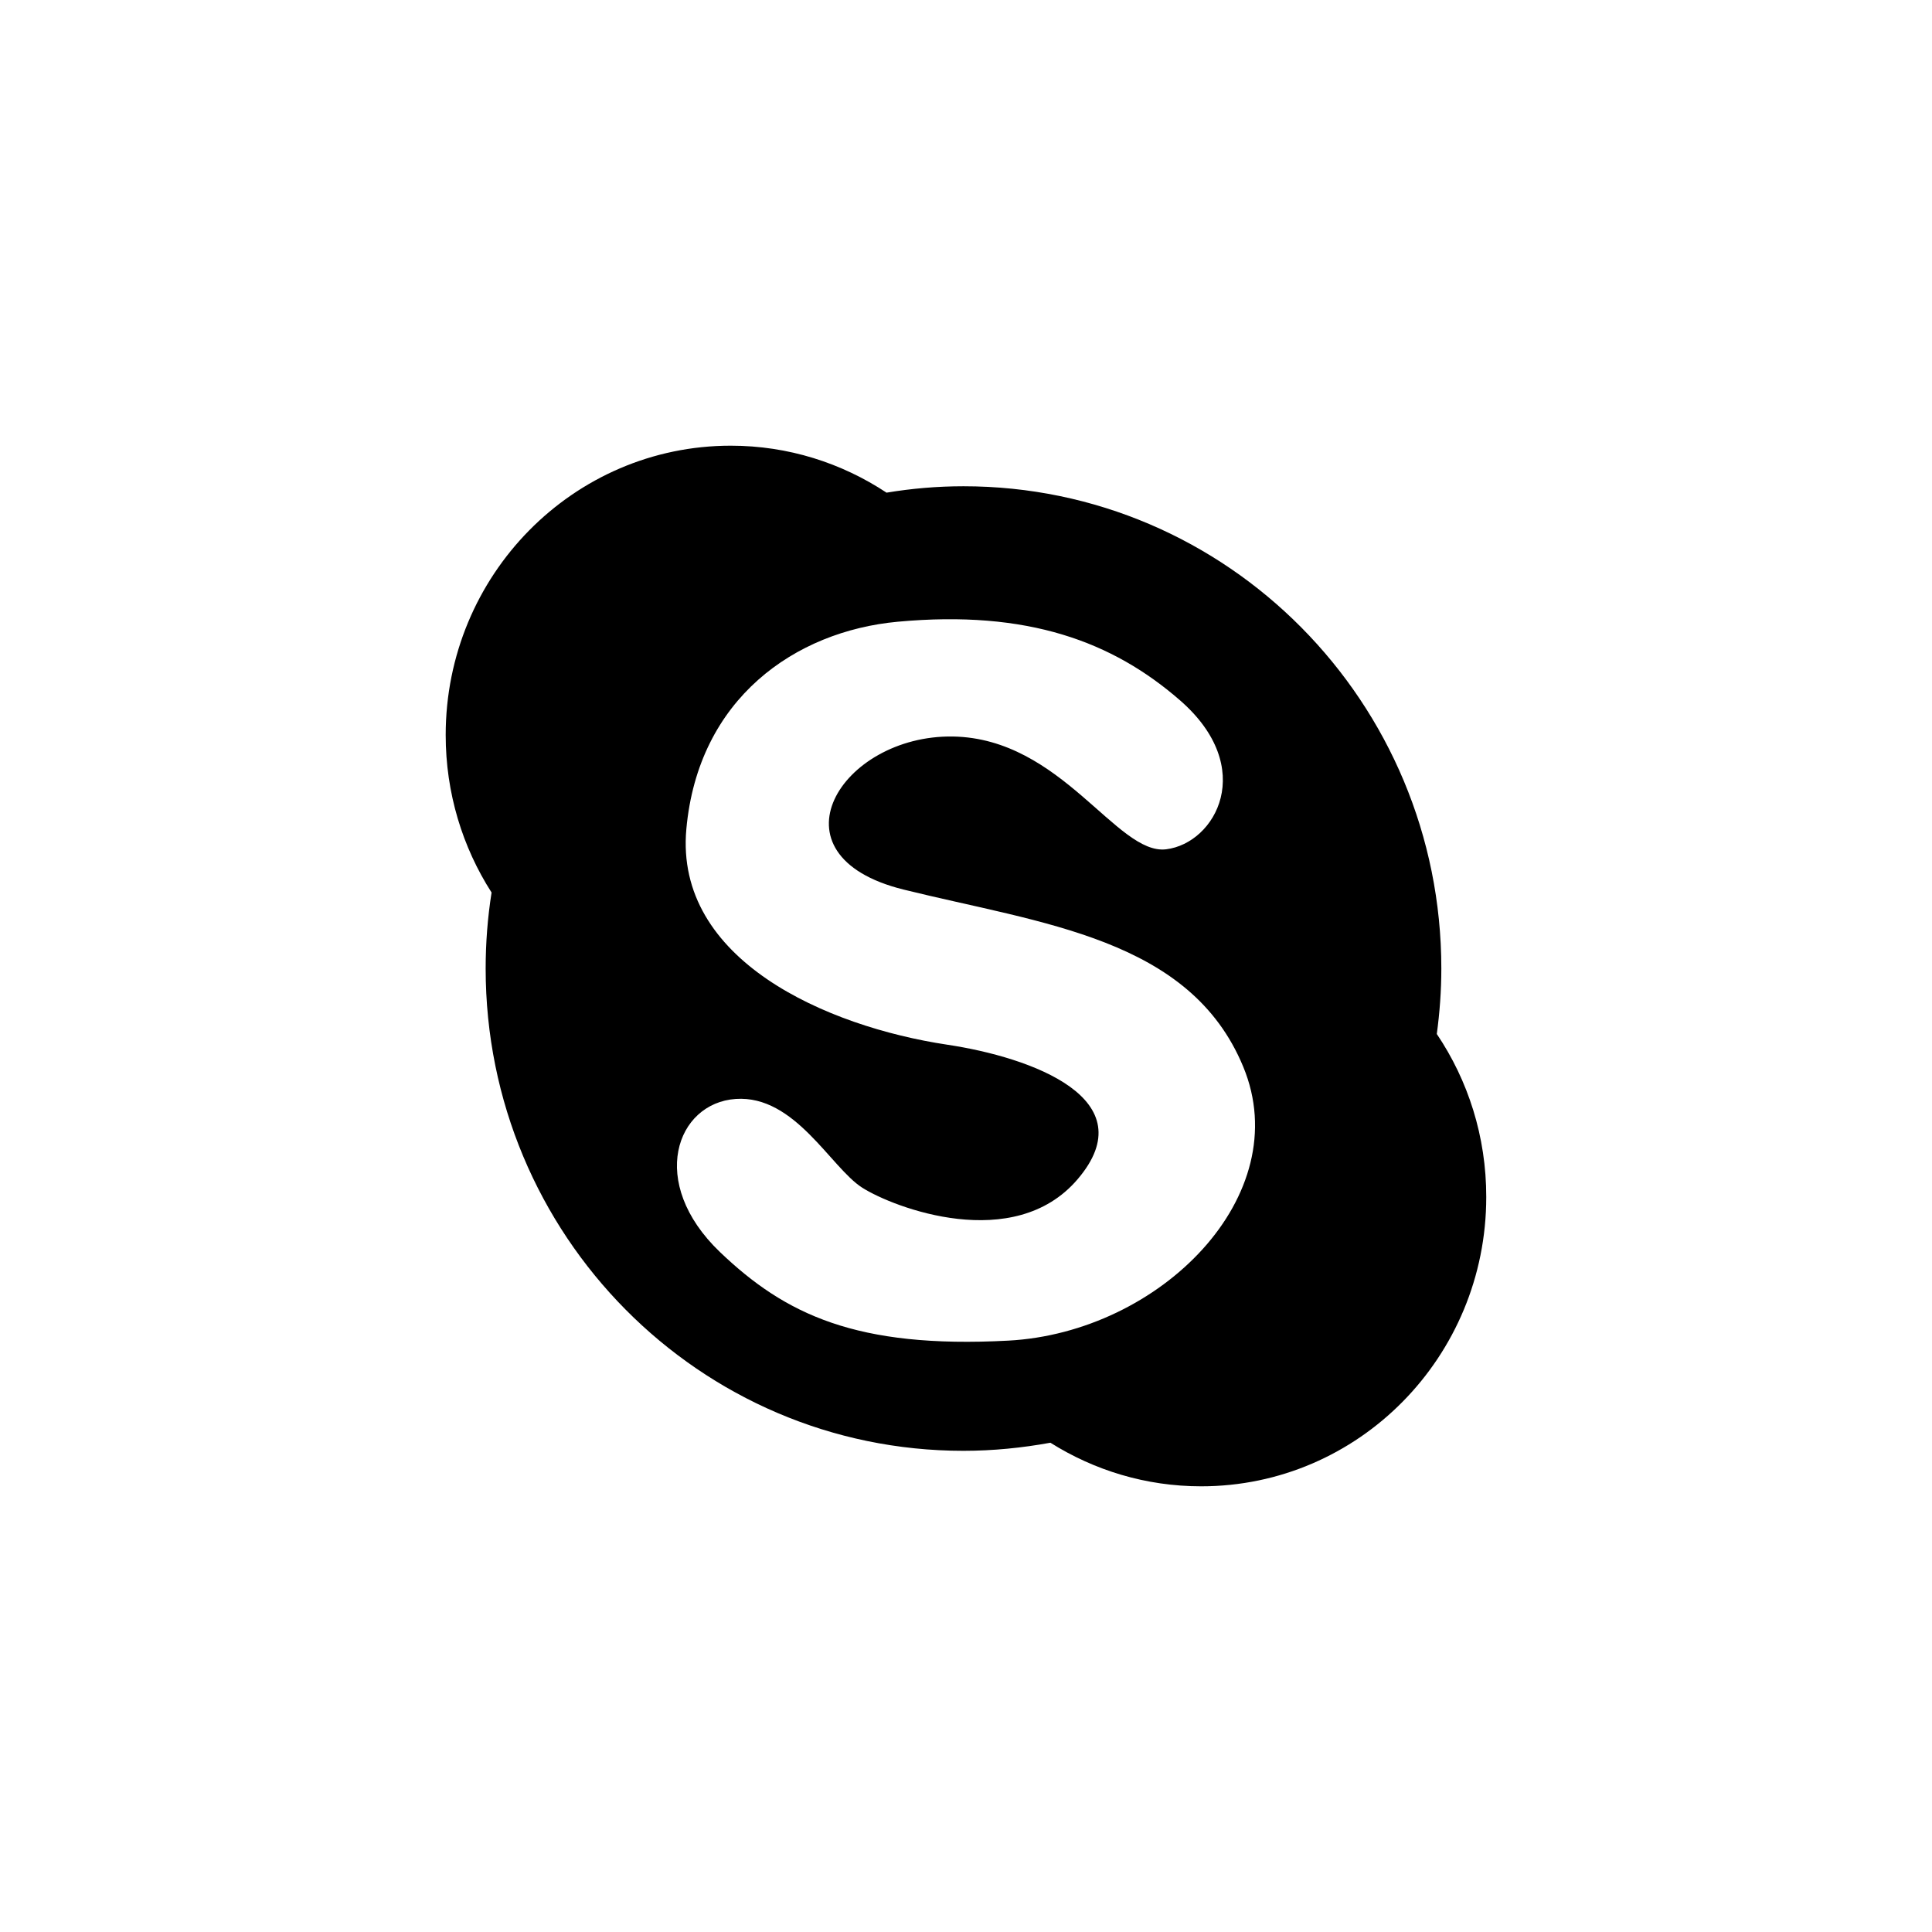 <?xml version="1.0" ?><svg enable-background="new 0 0 32 32" version="1.1" viewBox="0 0 32 32" xml:space="preserve" xmlns="http://www.w3.org/2000/svg" xmlns:xlink="http://www.w3.org/1999/xlink"><g id="Flat_3"><g><g><rect fill="#FFFFFF" height="32" width="32"/></g></g><g><path d="M16.7,22.205c-2.517,0.134-3.695-0.435-4.775-1.467c-1.205-1.154-0.721-2.469,0.261-2.536    c0.981-0.067,1.571,1.134,2.094,1.469c0.523,0.333,2.513,1.092,3.565-0.135c1.144-1.334-0.761-2.024-2.159-2.233    c-1.995-0.301-4.514-1.401-4.318-3.57c0.196-2.167,1.806-3.278,3.499-3.435c2.159-0.2,3.565,0.333,4.677,1.301    c1.285,1.118,0.59,2.367-0.229,2.468c-0.816,0.1-1.732-1.838-3.531-1.868c-1.855-0.03-3.108,1.968-0.818,2.535    c2.29,0.567,4.743,0.8,5.626,2.935C21.476,19.803,19.219,22.071,16.7,22.205z M23.798,17.126c0.048-0.355,0.075-0.717,0.075-1.084    c0-4.411-3.543-7.988-7.914-7.988c-0.435,0-0.86,0.037-1.275,0.106c-0.743-0.491-1.628-0.778-2.58-0.778    c-2.609,0-4.722,2.145-4.722,4.792c0,0.963,0.279,1.858,0.76,2.609c-0.065,0.411-0.098,0.831-0.098,1.259    c0,4.412,3.542,7.988,7.913,7.988c0.494,0,0.974-0.049,1.441-0.134c0.725,0.456,1.58,0.722,2.497,0.722    c2.609,0,4.722-2.145,4.722-4.792C24.618,18.825,24.316,17.895,23.798,17.126z"/></g></g></svg>